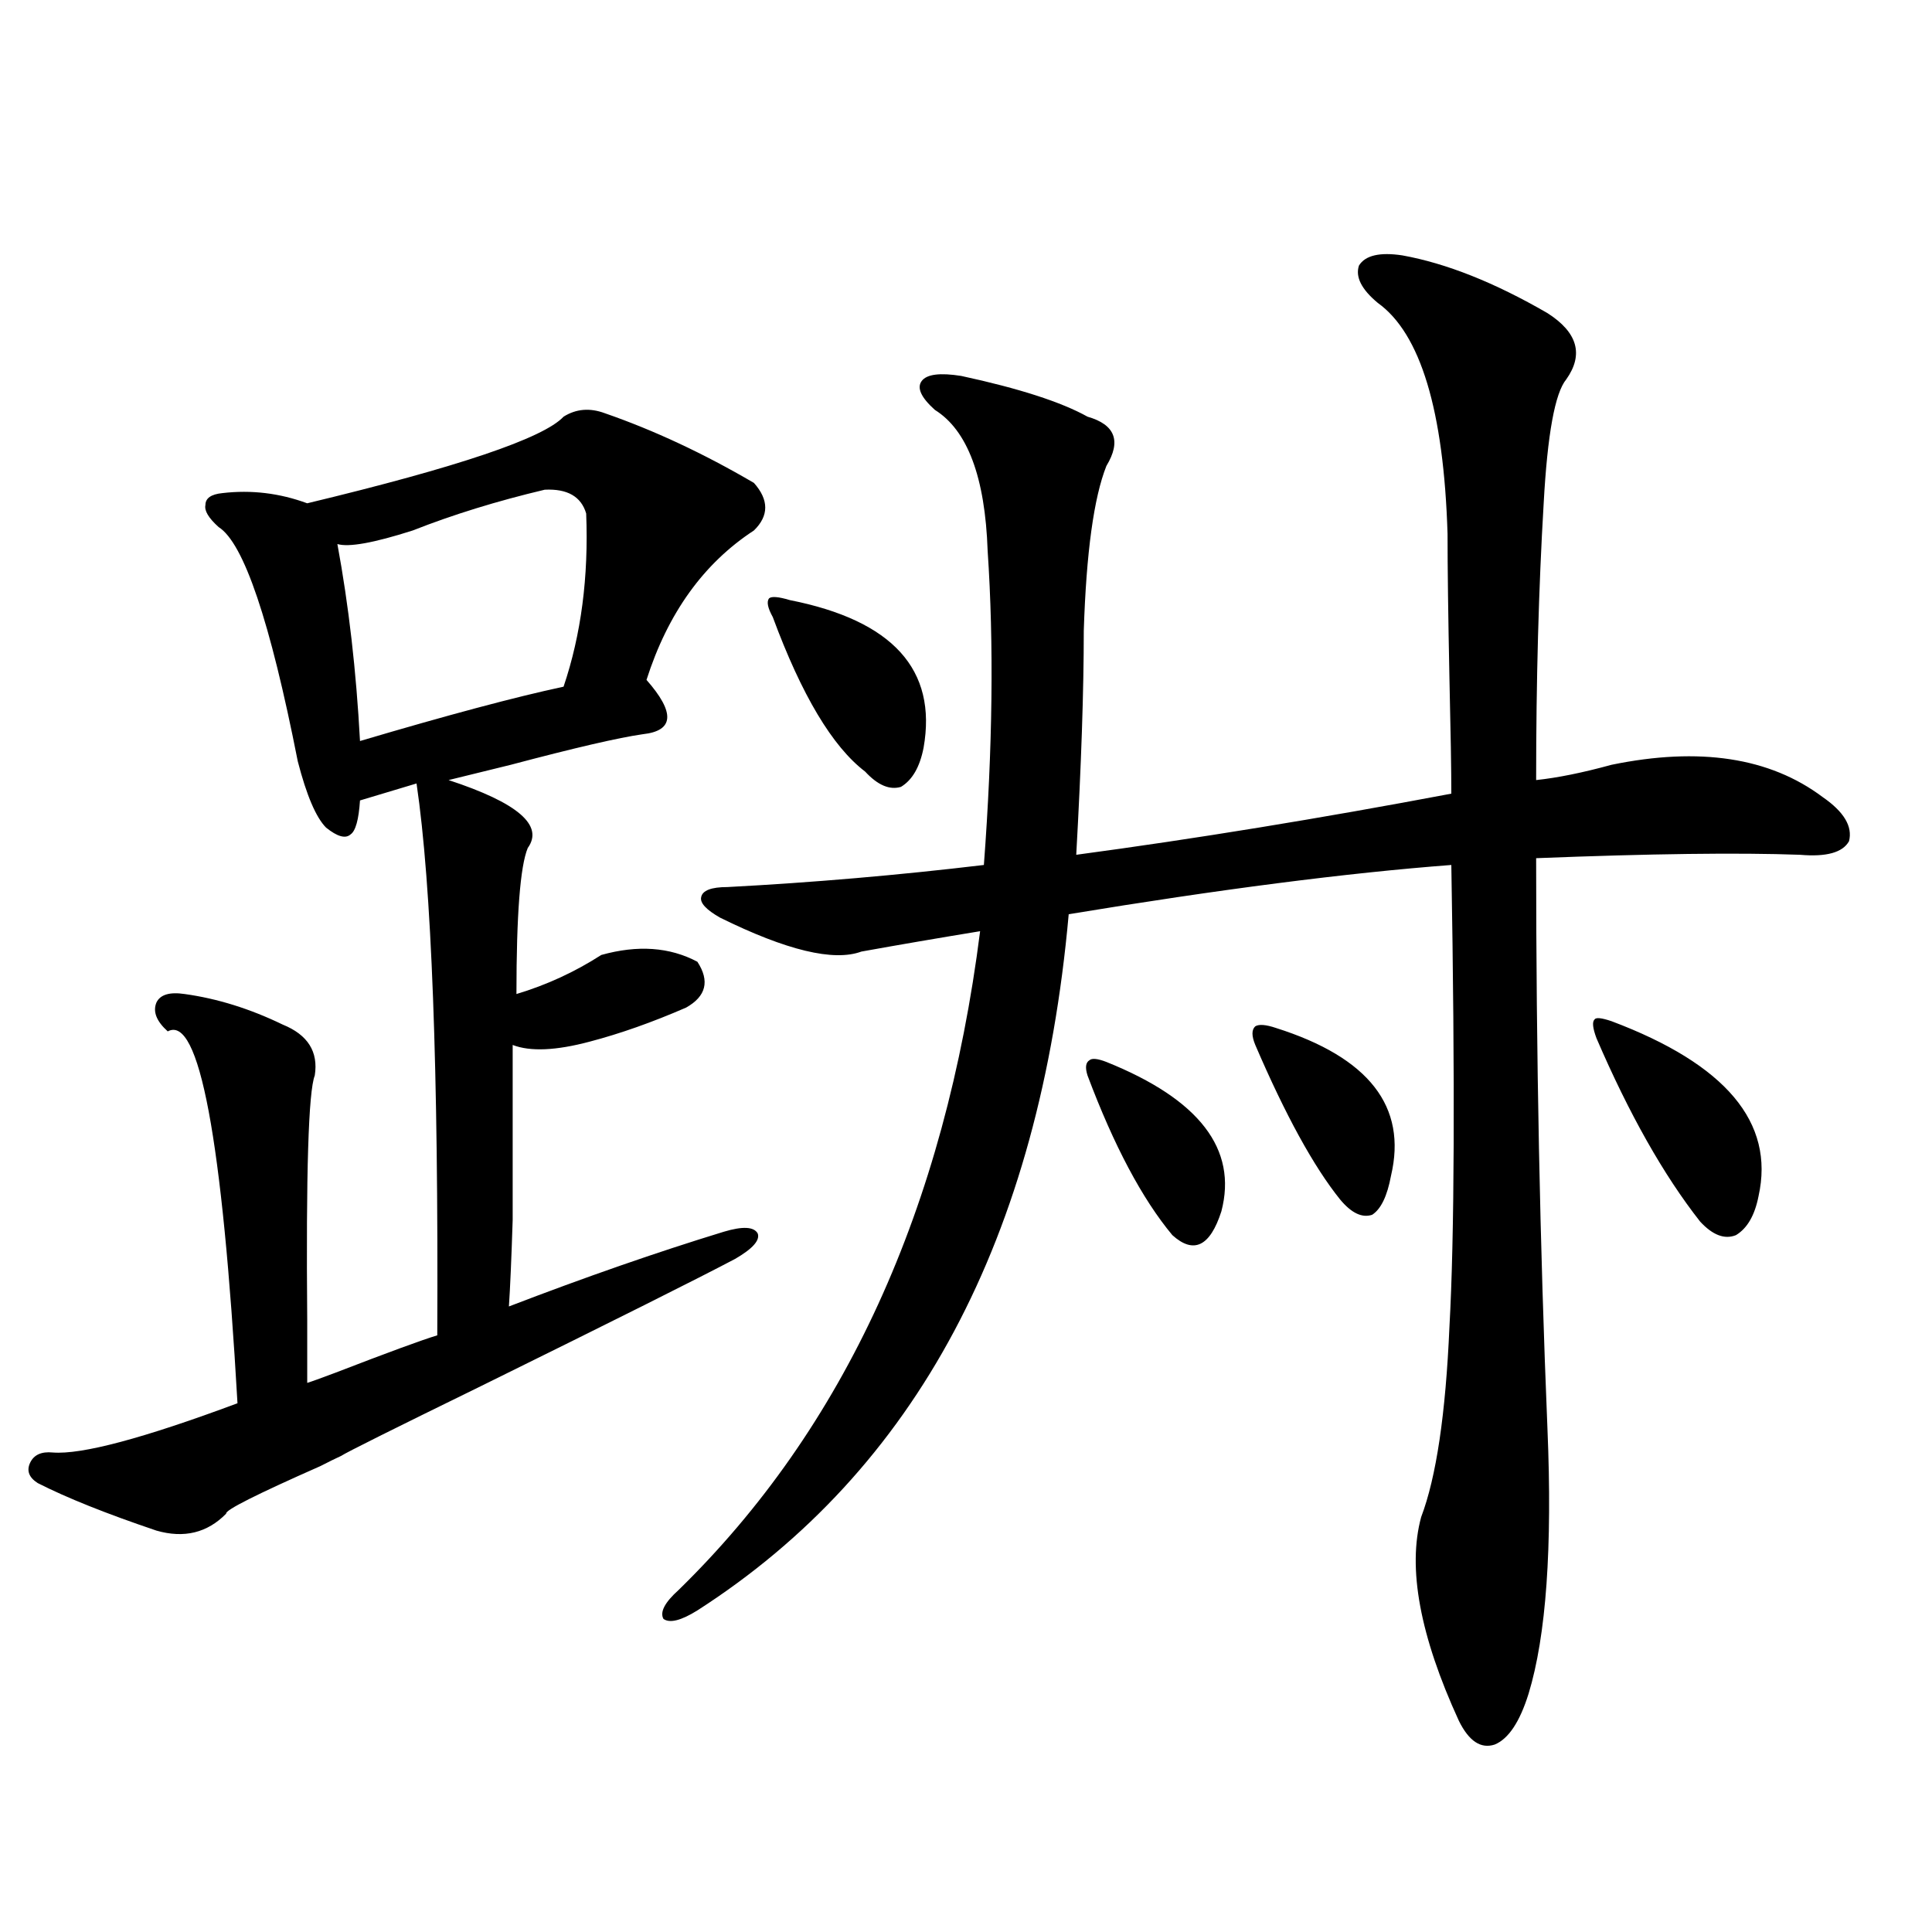 <?xml version="1.0" encoding="utf-8"?>
<!-- Generator: Adobe Illustrator 16.0.0, SVG Export Plug-In . SVG Version: 6.00 Build 0)  -->
<!DOCTYPE svg PUBLIC "-//W3C//DTD SVG 1.1//EN" "http://www.w3.org/Graphics/SVG/1.1/DTD/svg11.dtd">
<svg version="1.1" id="图层_1" xmlns="http://www.w3.org/2000/svg" xmlns:xlink="http://www.w3.org/1999/xlink" x="0px" y="0px"
	 width="1000px" height="1000px" viewBox="0 0 1000 1000" enable-background="new 0 0 1000 1000" xml:space="preserve">
<path d="M313.164,213.922c25.365,8.789,51.051,20.805,77.071,36.035c7.805,8.789,7.805,17.001,0,24.609
	c-26.021,17.001-44.557,42.778-55.608,77.344c14.954,17.001,14.298,26.367-1.951,28.125c-12.363,1.758-35.121,7.031-68.291,15.82
	c-14.314,3.516-25.045,6.152-32.194,7.91c35.761,11.728,49.419,23.442,40.975,35.156c-3.902,9.38-5.854,34.579-5.854,75.586
	c15.609-4.683,30.243-11.426,43.901-20.215c18.856-5.273,35.441-4.093,49.755,3.516c6.494,9.97,4.542,17.88-5.854,23.73
	c-17.561,7.622-34.146,13.485-49.755,17.578c-17.561,4.696-30.899,5.273-39.999,1.758c0,43.945,0,74.13,0,90.527
	c-0.656,20.517-1.311,35.458-1.951,44.824c39.664-15.229,76.736-28.125,111.217-38.672c9.756-2.925,15.609-2.637,17.561,0.879
	c1.296,3.516-2.607,7.91-11.707,13.184c-18.872,9.97-62.773,31.942-131.704,65.918c-45.532,22.274-69.602,34.277-72.193,36.035
	c-2.607,1.181-6.189,2.938-10.731,5.273c-33.17,14.653-49.435,22.852-48.779,24.609c-9.756,9.97-21.798,12.896-36.097,8.789
	c-26.021-8.789-46.508-16.987-61.462-24.609c-4.558-2.925-5.854-6.44-3.902-10.547c1.951-4.093,5.854-5.851,11.707-5.273
	c14.954,1.181,46.828-7.319,95.607-25.488c-7.805-137.109-19.847-201.27-36.097-192.48c-5.854-5.273-7.805-10.245-5.854-14.941
	c1.951-4.093,6.829-5.562,14.634-4.395c16.905,2.349,33.81,7.622,50.73,15.82c13.003,5.273,18.536,14.063,16.585,26.367
	c-3.262,8.212-4.558,50.399-3.902,126.563c0,15.243,0,26.079,0,32.52c1.951-0.577,6.829-2.335,14.634-5.273
	c27.316-10.547,44.877-16.987,52.682-19.336c0.64-137.687-2.927-232.91-10.731-285.645l-29.268,8.789
	c-0.656,9.97-2.287,15.82-4.878,17.578c-2.607,2.349-6.829,1.181-12.683-3.516c-5.213-5.273-10.091-16.699-14.634-34.277
	c-14.314-72.647-27.972-113.077-40.975-121.289c-5.213-4.683-7.485-8.487-6.829-11.426c0-3.516,2.927-5.563,8.78-6.152
	c14.954-1.758,29.588,0,43.901,5.273c78.047-18.746,122.268-33.688,132.68-44.824C298.194,211.587,305.359,210.996,313.164,213.922z
	 M281.945,253.473c-24.725,5.863-47.484,12.895-68.291,21.094c-20.167,6.454-33.17,8.789-39.023,7.031
	c5.854,31.641,9.756,65.63,11.707,101.953c45.517-13.472,80.638-22.852,105.363-28.125c9.1-26.944,13.003-56.827,11.707-89.648
	C300.801,256.988,293.652,252.896,281.945,253.473z M372.674,474.957c-7.165-4.093-10.411-7.608-9.756-10.547
	c0.64-3.516,5.198-5.273,13.658-5.273c44.221-2.335,88.443-6.152,132.68-11.426c4.543-60.343,5.198-114.546,1.951-162.598
	c-1.311-38.082-10.411-62.402-27.316-72.949c-7.165-6.441-9.436-11.426-6.829-14.941c2.591-3.516,9.42-4.395,20.487-2.637
	c29.908,6.454,51.706,13.485,65.364,21.094c14.299,4.105,17.561,12.606,9.756,25.488c-6.509,16.41-10.411,44.824-11.707,85.254
	c0,31.063-1.311,69.735-3.902,116.016c61.127-8.198,125.851-18.745,194.142-31.641c0-12.305-0.335-32.218-0.976-59.766
	c-0.656-32.218-0.976-57.129-0.976-74.707c-1.951-63.858-13.993-103.711-36.097-119.531c-8.46-7.031-11.707-13.473-9.756-19.336
	c3.247-5.273,10.731-7.031,22.438-5.273c22.759,4.105,47.804,14.063,75.12,29.883c15.609,9.97,18.856,21.396,9.756,34.277
	c-5.854,7.031-9.756,28.427-11.707,64.16c-2.607,43.945-3.902,91.708-3.902,143.262c11.052-1.167,24.054-3.804,39.023-7.91
	c45.517-9.366,81.949-3.804,109.266,16.699c11.051,7.622,15.609,15.243,13.658,22.852c-3.262,5.864-11.707,8.212-25.365,7.031
	c-31.874-1.167-77.406-0.577-136.582,1.758c0,101.953,1.951,200.391,5.854,295.313c2.592,61.523-0.656,107.227-9.756,137.109
	c-4.558,14.64-10.411,23.429-17.561,26.367c-7.164,2.335-13.338-1.758-18.536-12.305c-20.167-43.945-26.676-79.102-19.512-105.469
	c7.805-20.503,12.683-53.312,14.634-98.438c2.592-46.28,2.927-125.972,0.976-239.063c-53.992,4.106-119.997,12.606-198.044,25.488
	c-14.969,167.583-79.022,287.704-192.19,360.352c-8.46,5.273-14.314,6.729-17.561,4.395c-1.951-3.516,0.64-8.501,7.805-14.941
	c85.852-83.784,137.878-197.452,156.094-341.016c-21.463,3.516-41.95,7.031-61.462,10.547
	C431.53,497.809,407.14,491.958,372.674,474.957z M408.771,310.602c53.322,10.547,76.416,36.035,69.267,76.465
	c-1.951,9.97-5.854,16.699-11.707,20.215c-5.854,1.758-12.042-0.879-18.536-7.91c-16.92-12.882-32.85-39.551-47.804-79.98
	c-2.607-4.683-3.262-7.91-1.951-9.668C399.335,308.556,402.917,308.844,408.771,310.602z M572.669,549.664
	c48.124,19.336,67.956,45.126,59.511,77.344c-5.854,18.169-14.314,22.274-25.365,12.305c-15.609-18.745-30.243-46.28-43.901-82.617
	c-1.311-4.093-0.976-6.729,0.976-7.91C565.185,547.618,568.112,547.906,572.669,549.664z M660.472,532.086
	c48.124,15.243,67.956,40.731,59.511,76.465c-1.951,10.547-5.213,17.29-9.756,20.215c-5.213,1.758-10.731-0.879-16.585-7.91
	c-13.658-16.987-28.292-43.644-43.901-79.98c-1.951-4.683-1.951-7.91,0-9.668C651.692,530.04,655.259,530.328,660.472,532.086z
	 M834.126,528.57c59.176,22.274,84.541,52.446,76.096,90.527c-1.951,9.97-5.854,16.699-11.707,20.215
	c-5.854,2.349-12.042,0-18.536-7.031c-18.871-24.019-36.752-55.659-53.657-94.922c-1.951-5.273-2.286-8.487-0.976-9.668
	C825.987,526.524,828.913,526.813,834.126,528.57z"/>
</svg>

